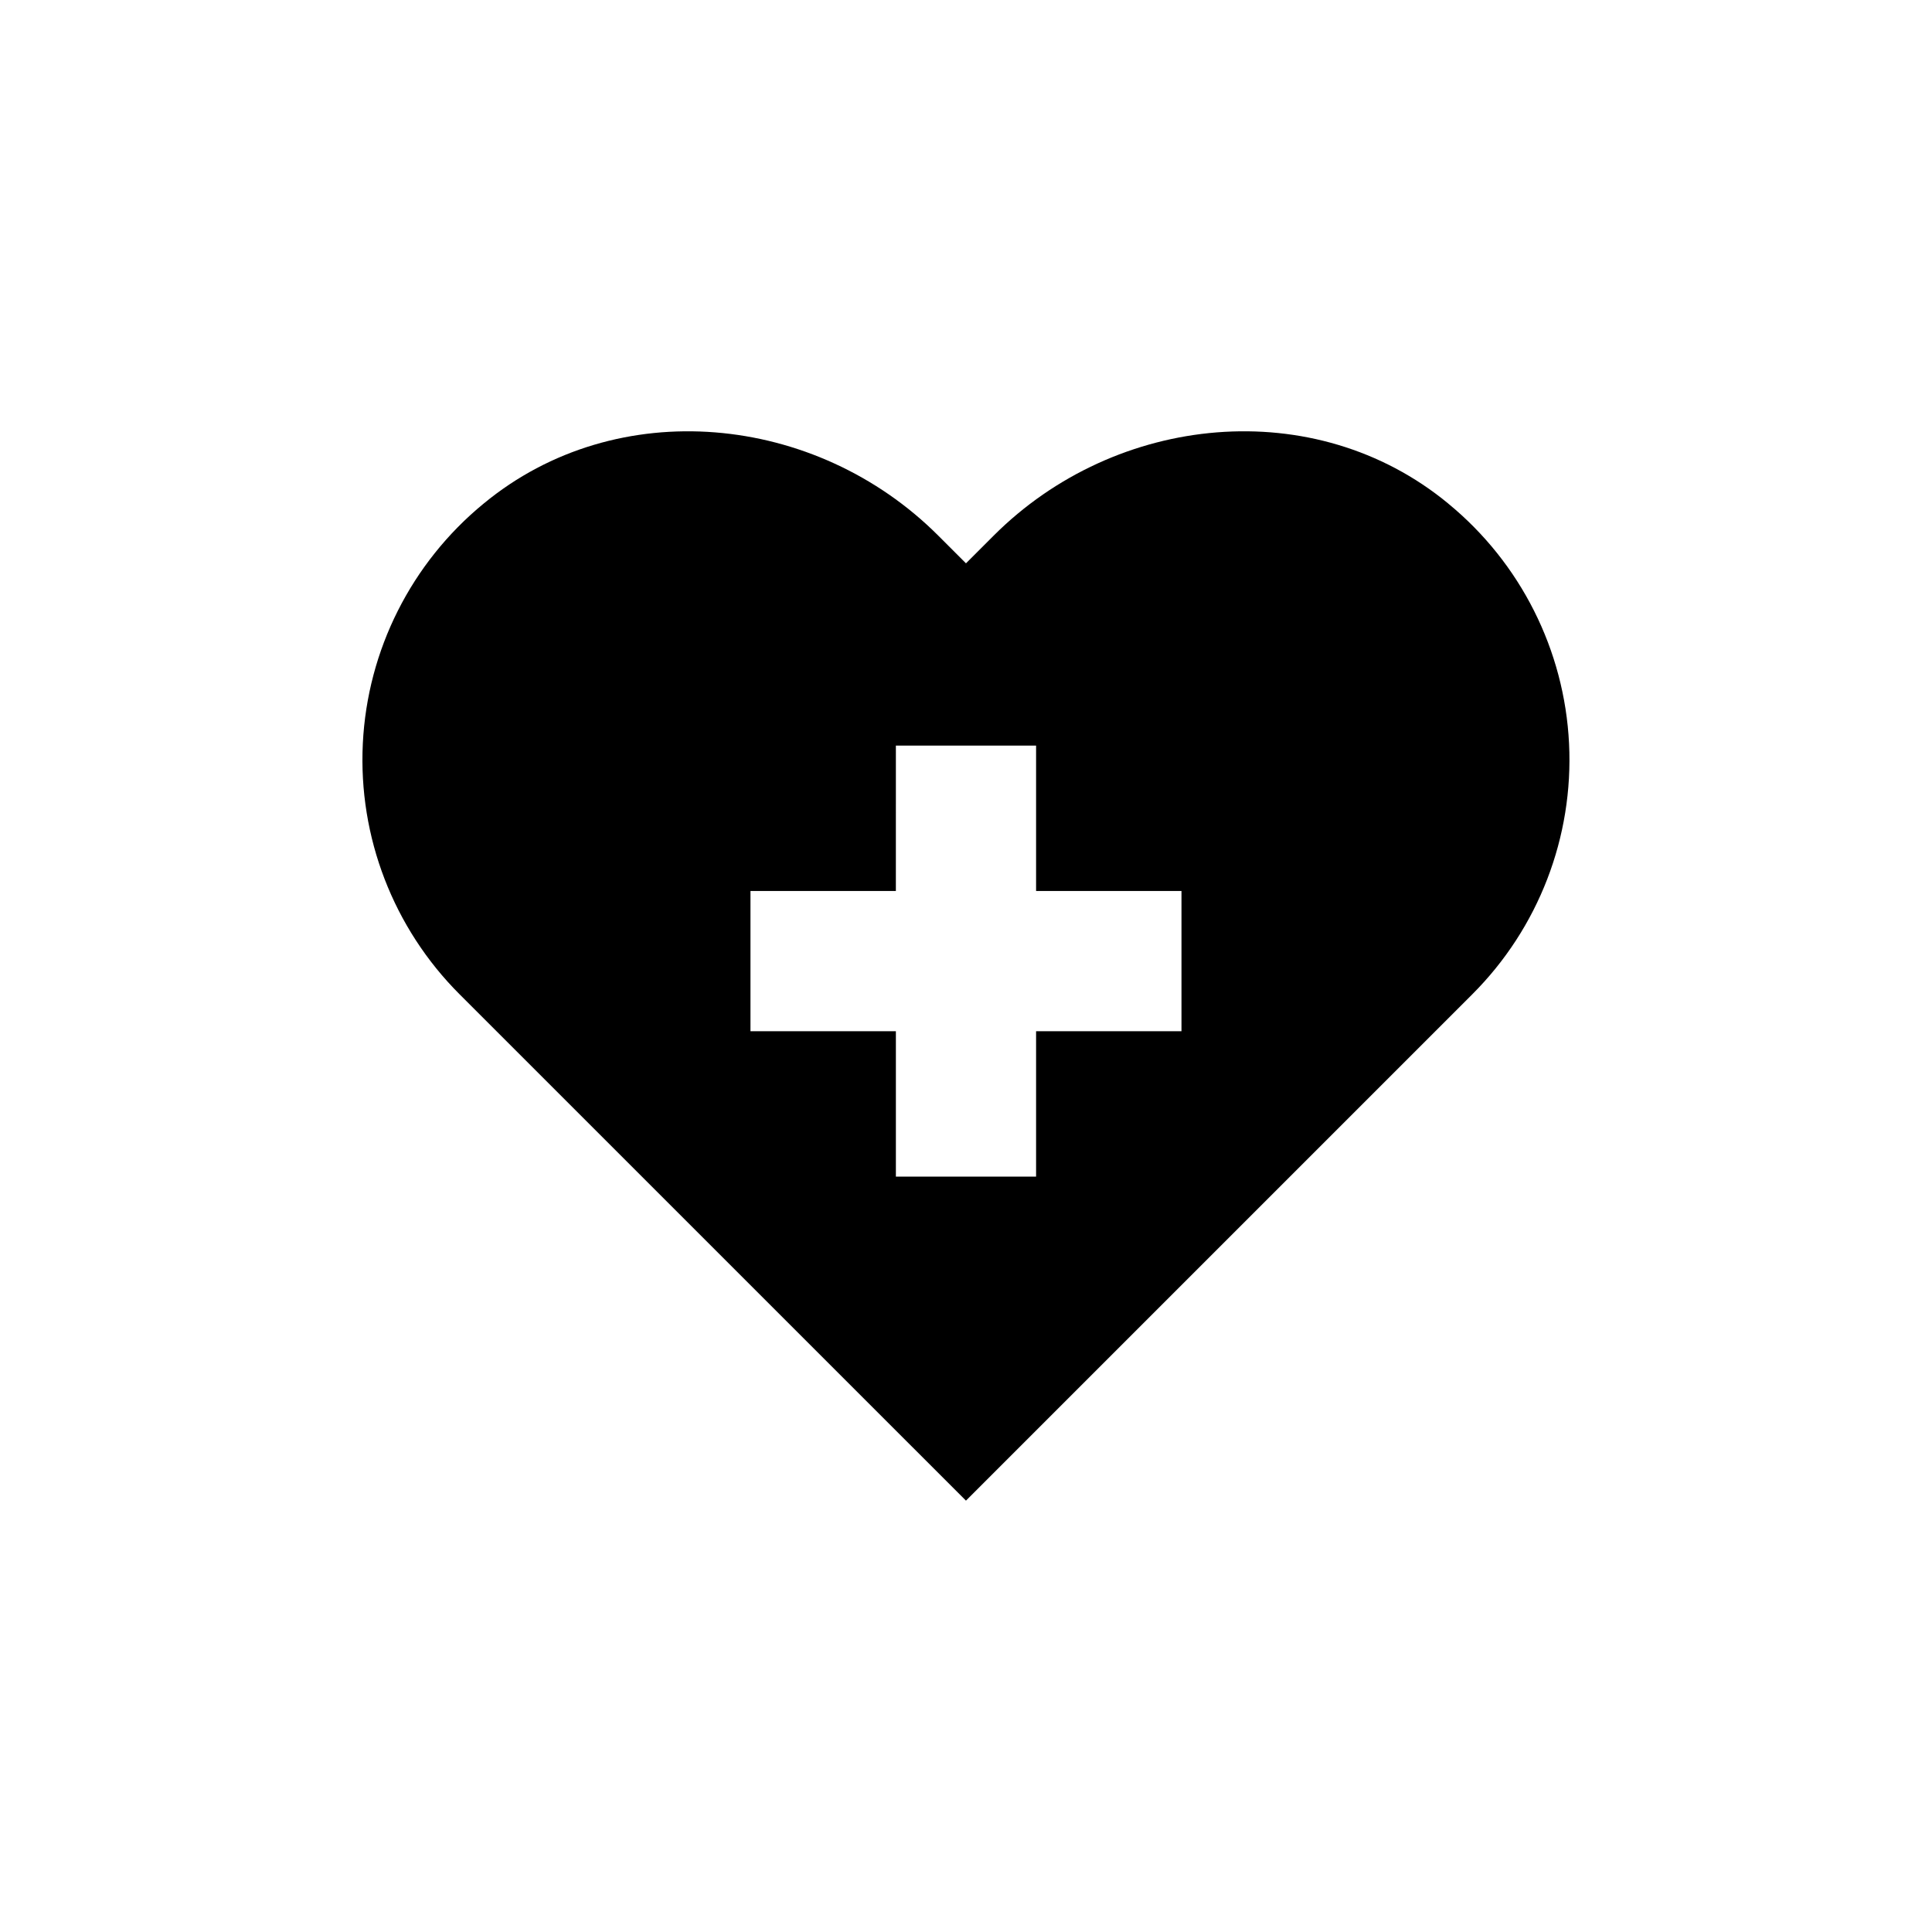 <?xml version="1.0" encoding="UTF-8"?>
<!-- Uploaded to: ICON Repo, www.iconrepo.com, Generator: ICON Repo Mixer Tools -->
<svg fill="#000000" width="800px" height="800px" version="1.1" viewBox="144 144 512 512" xmlns="http://www.w3.org/2000/svg">
 <path d="m527.82 277.46c-35.367-29.207-88.043-23.957-120.48 8.48l-7.348 7.348-7.348-7.348c-32.434-32.434-85.109-37.688-120.48-8.48-19.168 15.73-30.793 38.824-32.012 63.59-1.219 24.762 8.086 48.887 25.617 66.422l134.22 134.21 134.21-134.21c17.531-17.535 26.836-41.66 25.617-66.422-1.219-24.766-12.844-47.859-32.008-63.59zm-70.715 139.82h-38.531v38.531h-37.156v-38.531h-38.535v-37.156h38.531l0.004-38.531h37.156v38.531h38.531z"/>
</svg>